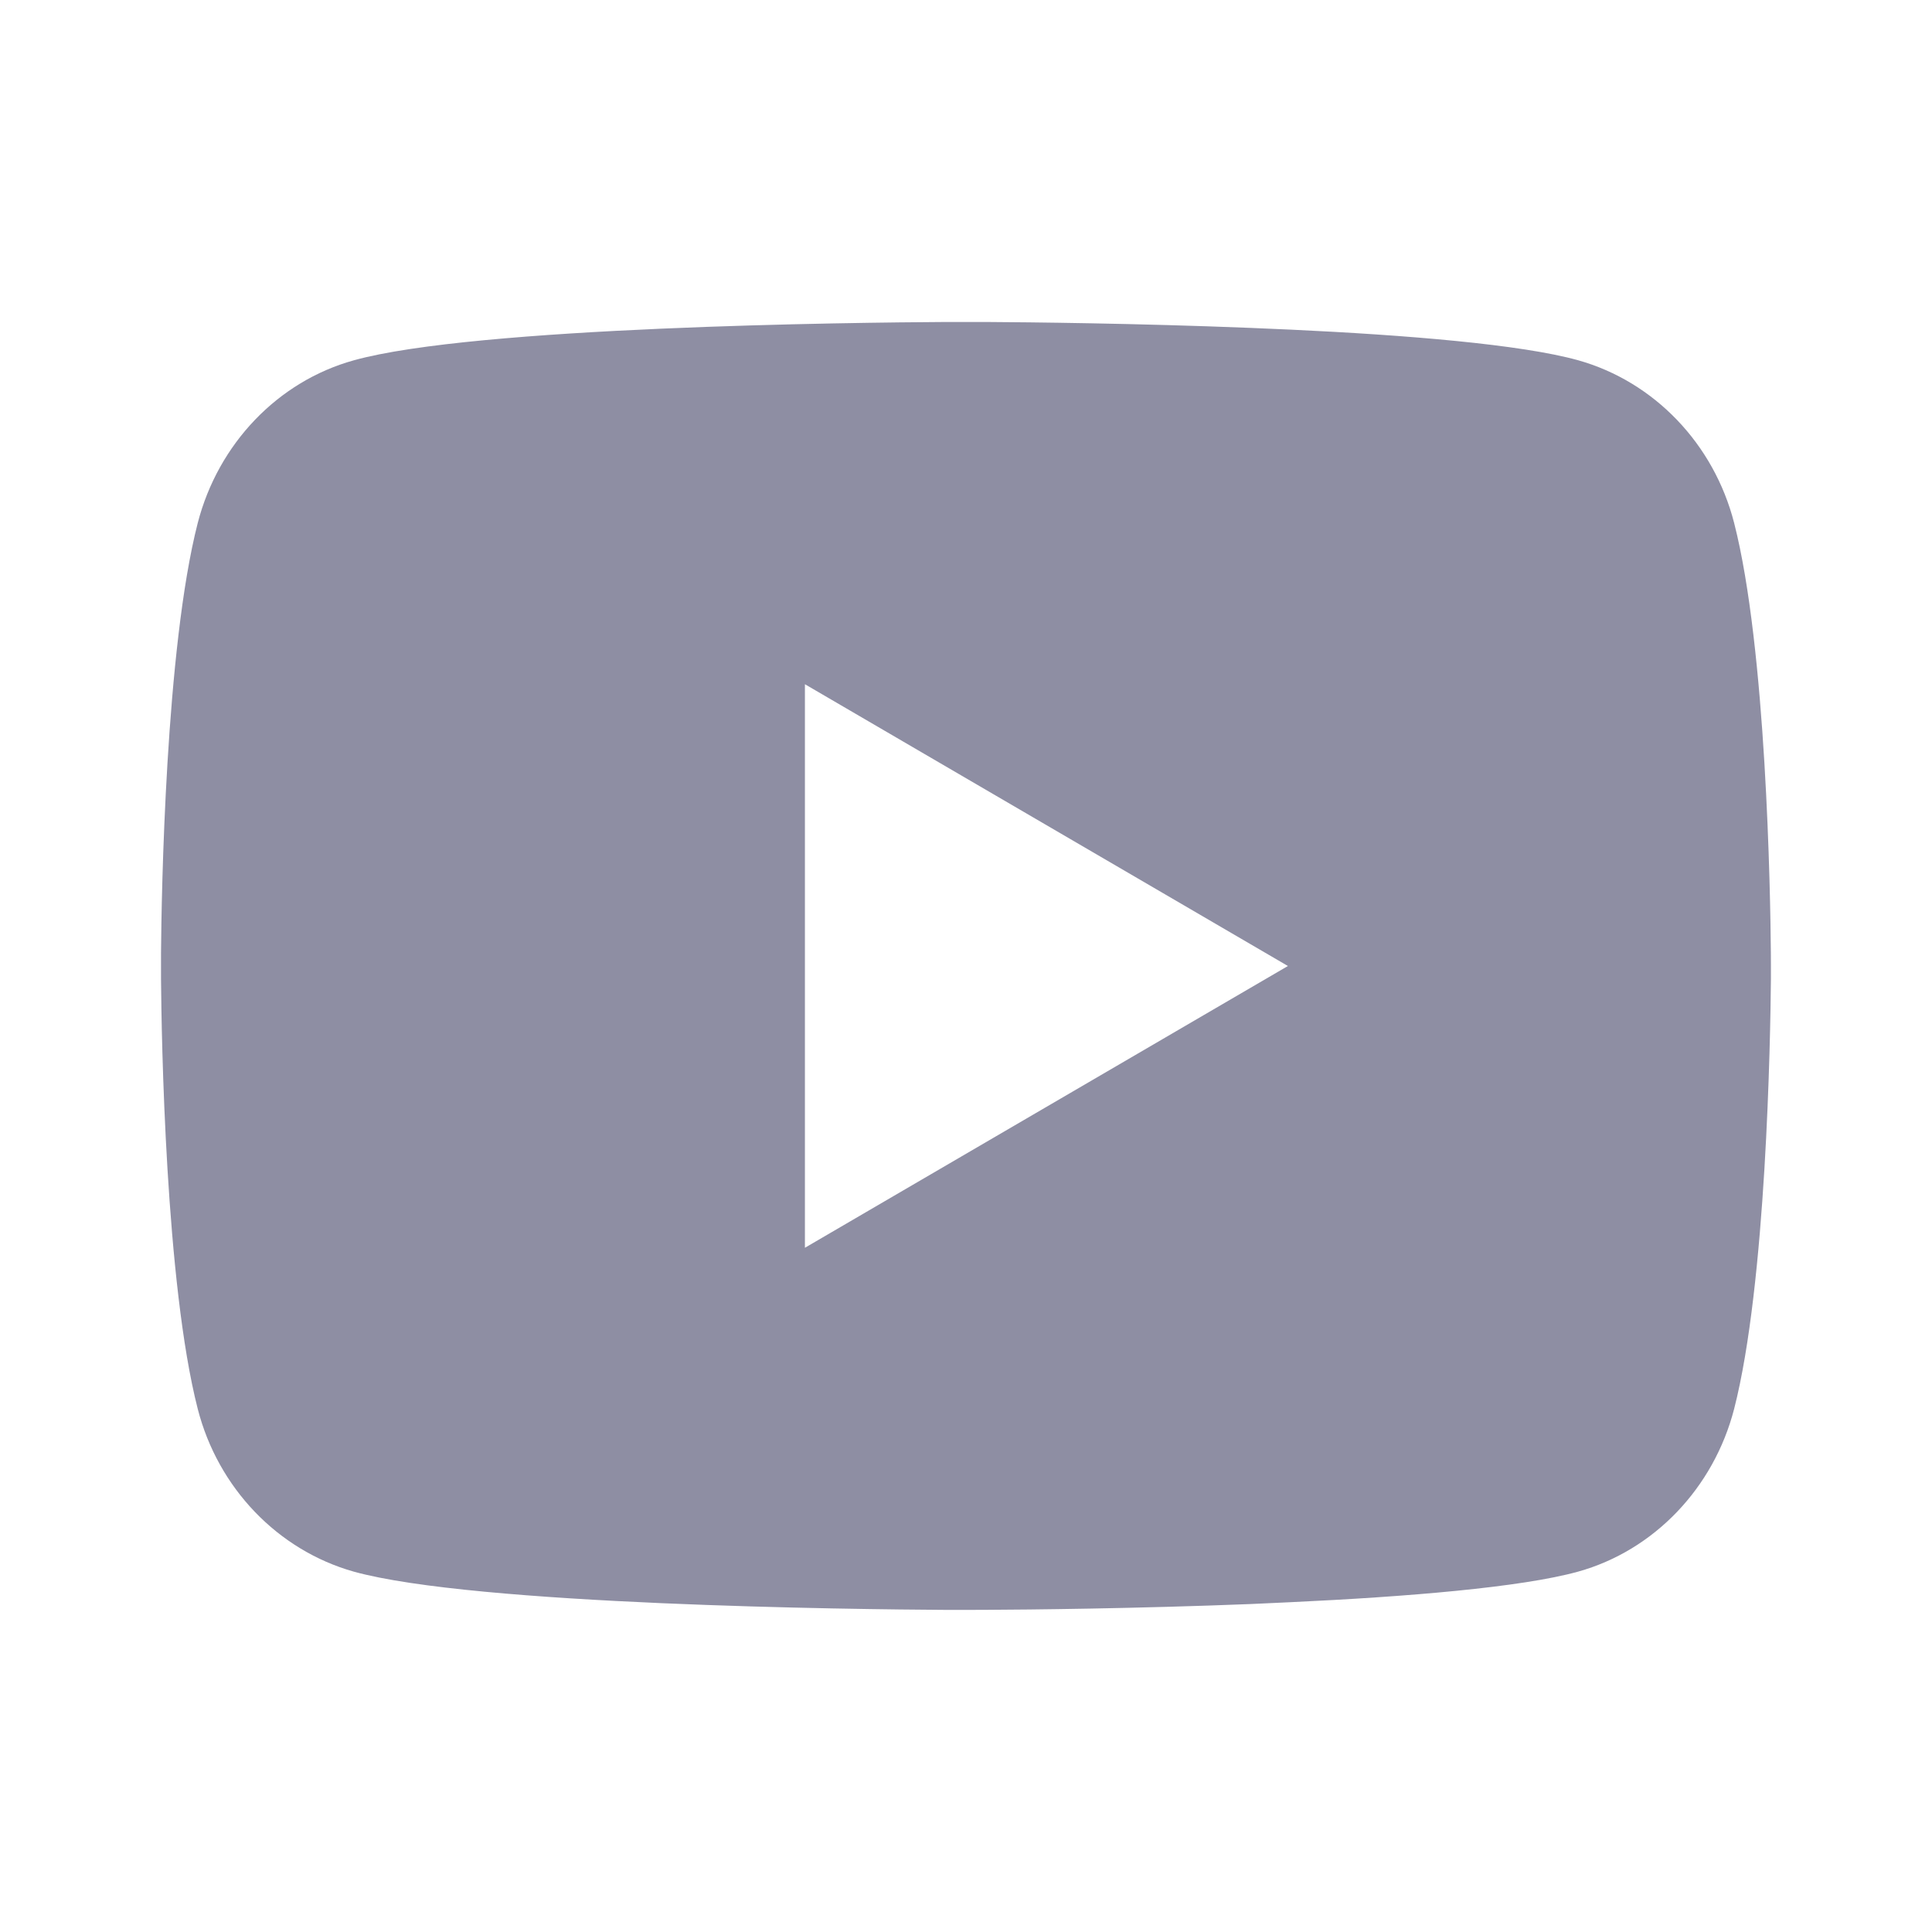 <svg width="32" height="32" viewBox="0 0 32 32" fill="none" xmlns="http://www.w3.org/2000/svg">
<path d="M16.326 5.333C17.038 5.337 18.819 5.355 20.712 5.431L21.384 5.46C23.29 5.549 25.194 5.704 26.139 5.967C27.399 6.321 28.388 7.353 28.723 8.663C29.256 10.743 29.323 14.799 29.331 15.781L29.332 15.984V16.216C29.323 17.199 29.256 21.256 28.723 23.335C28.384 24.648 27.394 25.681 26.139 26.031C25.194 26.293 23.29 26.448 21.384 26.537L20.712 26.568C18.819 26.643 17.038 26.661 16.326 26.664L16.012 26.665H15.672C14.166 26.656 7.864 26.588 5.859 26.031C4.6 25.676 3.61 24.644 3.275 23.335C2.742 21.255 2.675 17.199 2.667 16.216V15.781C2.675 14.799 2.742 10.741 3.275 8.663C3.614 7.349 4.604 6.316 5.86 5.968C7.864 5.409 14.167 5.341 15.674 5.333H16.326ZM13.332 11.333V20.667L21.332 16L13.332 11.333Z" fill="#8E8EA3"/>
</svg>
